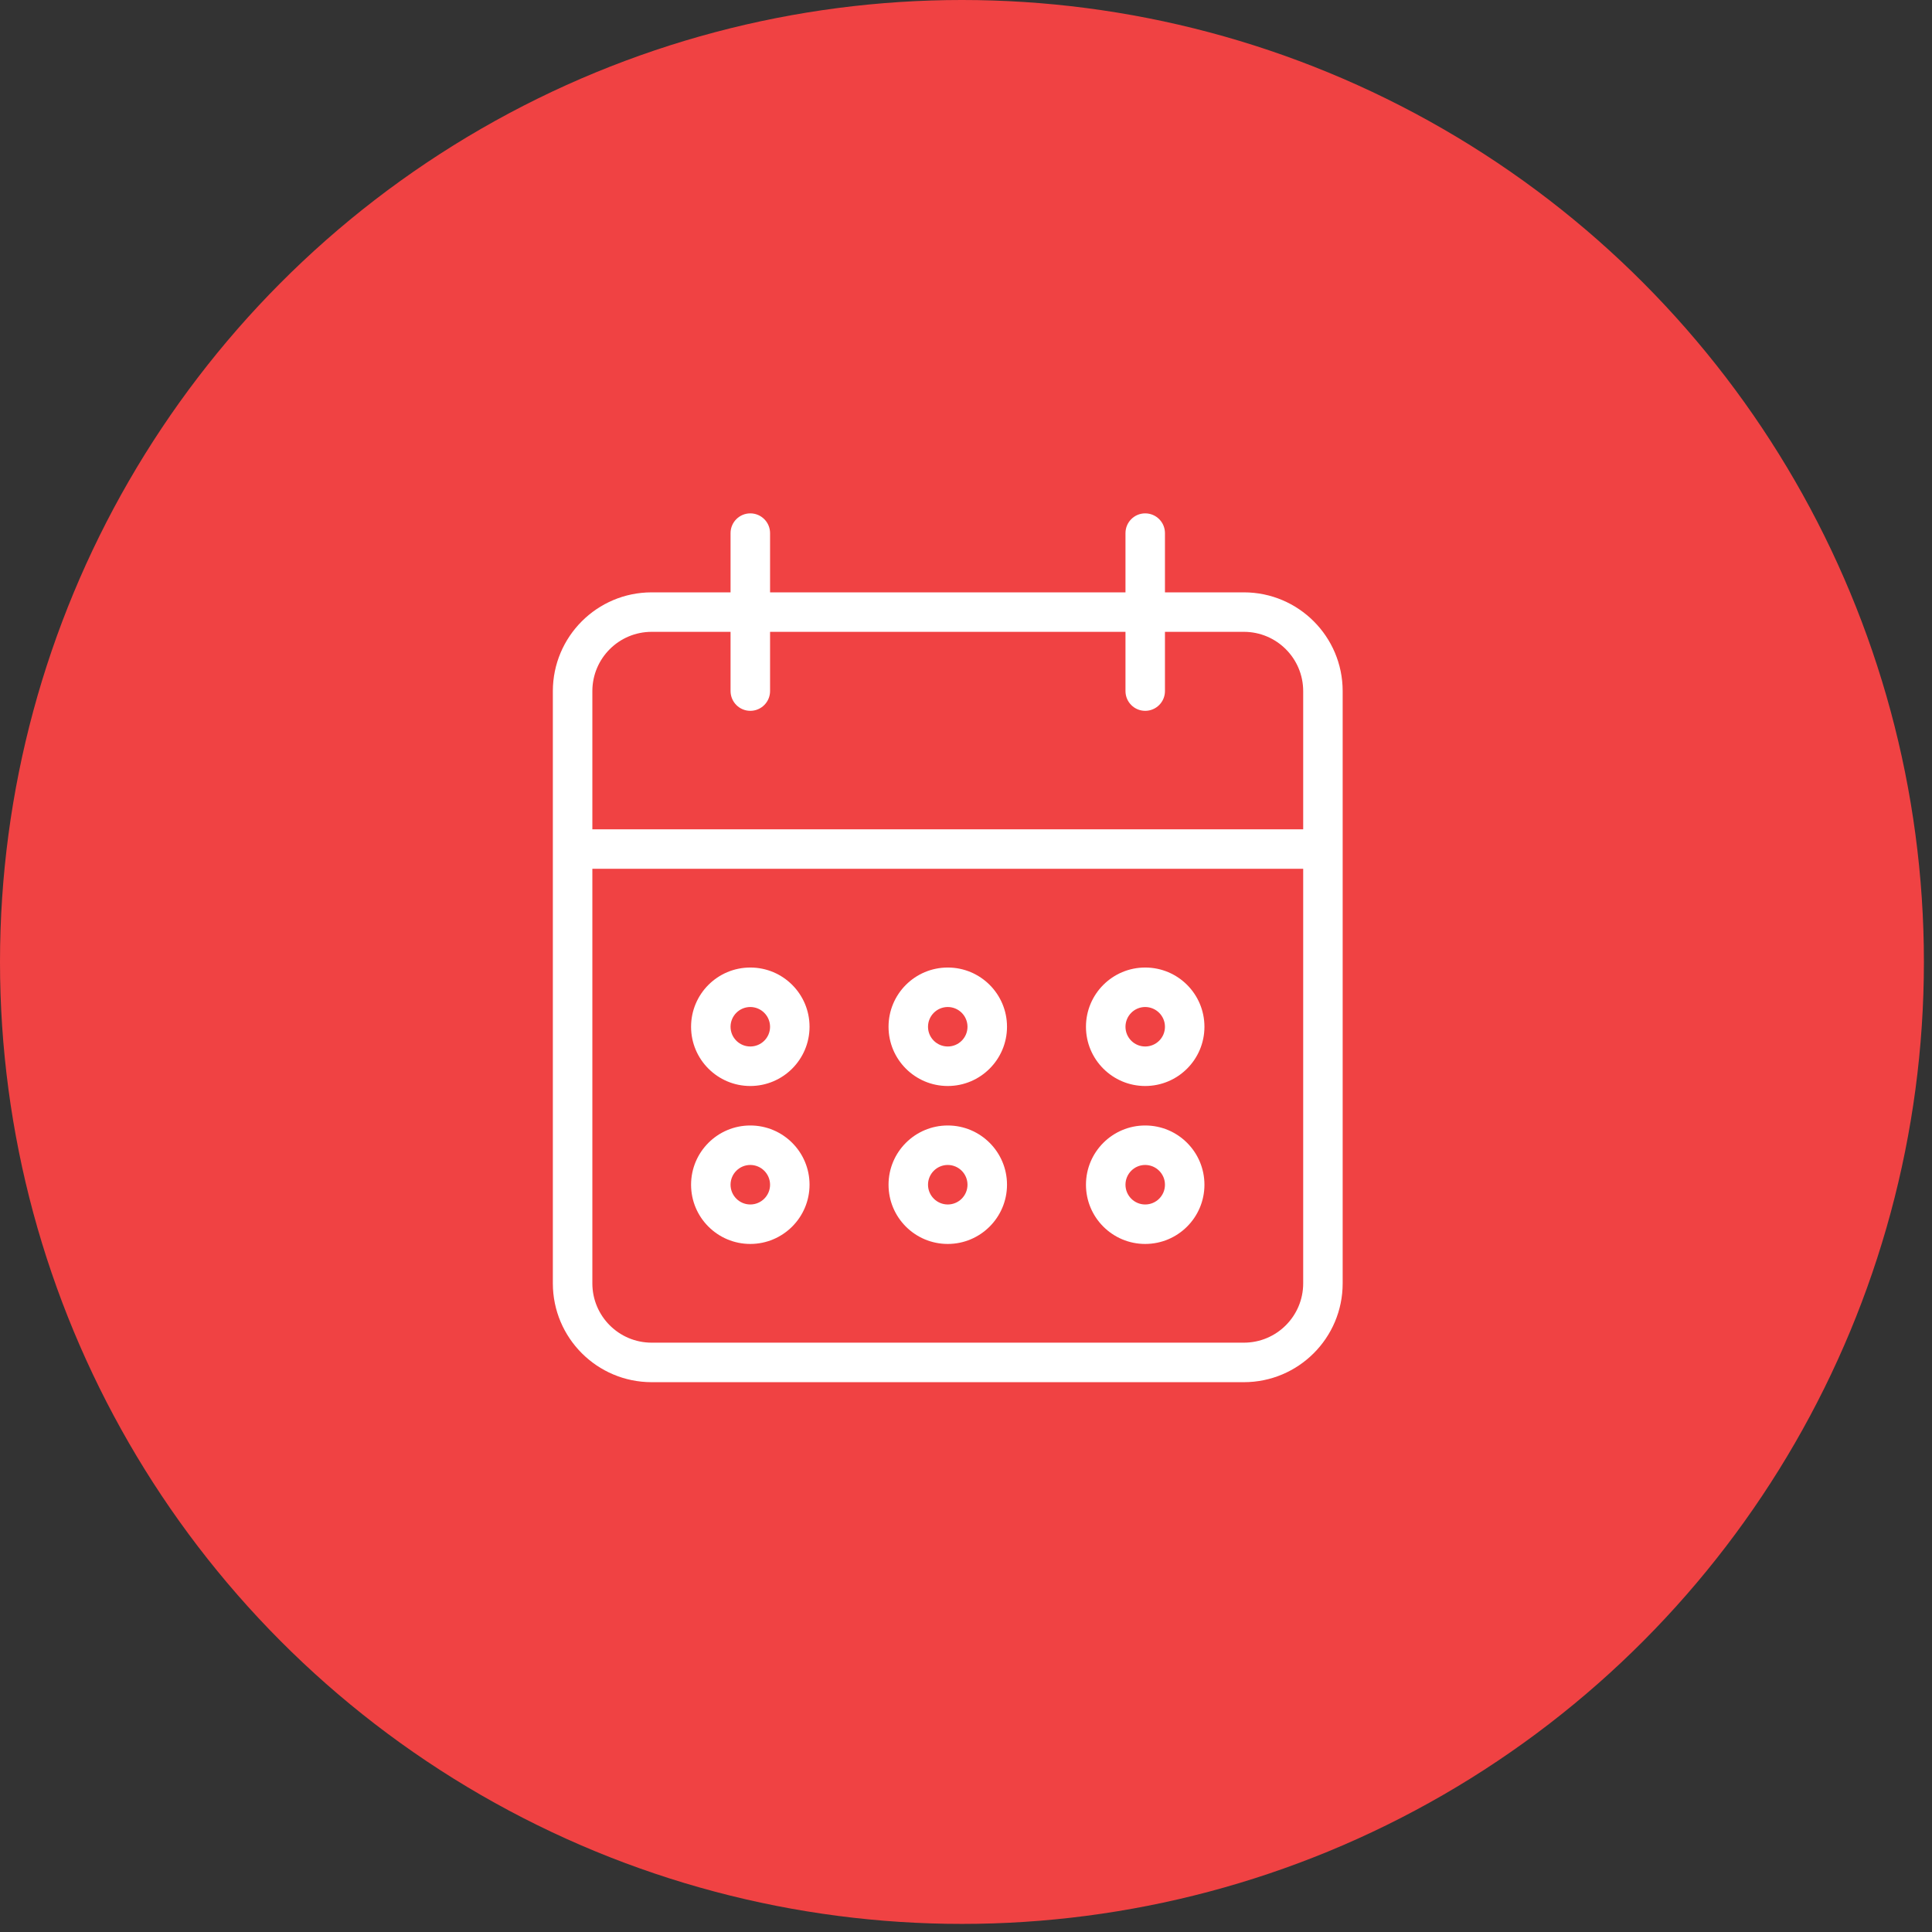 <svg xmlns="http://www.w3.org/2000/svg" width="53" height="53" viewBox="0 0 53 53" fill="none"><rect x="0" y="0" width="53" height="53" fill="#333333" stroke="none"/><circle cx="26.389" cy="26.389" r="26.389" fill="#F04243"></circle><path d="M31.416 34.125C32.314 34.124 33.041 33.397 33.041 32.5C33.041 31.603 32.314 30.875 31.416 30.875C30.519 30.875 29.791 31.603 29.791 32.5C29.791 33.398 30.519 34.125 31.416 34.125ZM31.416 31.958C31.715 31.959 31.958 32.201 31.958 32.5C31.958 32.799 31.716 33.042 31.416 33.042C31.117 33.042 30.875 32.799 30.875 32.5C30.875 32.201 31.117 31.958 31.416 31.958ZM31.416 29.792C32.314 29.791 33.041 29.064 33.041 28.167C33.041 27.269 32.314 26.542 31.416 26.542C30.519 26.542 29.791 27.269 29.791 28.167C29.791 29.064 30.519 29.792 31.416 29.792ZM31.416 27.625C31.715 27.626 31.958 27.868 31.958 28.167C31.958 28.466 31.716 28.708 31.416 28.708C31.117 28.708 30.875 28.466 30.875 28.167C30.875 27.868 31.117 27.625 31.416 27.625ZM34.125 16.25H31.958V14.625C31.958 14.326 31.716 14.083 31.416 14.083C31.117 14.083 30.875 14.326 30.875 14.625V16.25H21.125V14.625C21.125 14.326 20.882 14.083 20.583 14.083C20.284 14.083 20.041 14.326 20.041 14.625V16.25H17.875C16.38 16.251 15.168 17.463 15.166 18.958V35.208C15.168 36.704 16.38 37.915 17.875 37.917H34.125C35.62 37.915 36.832 36.704 36.833 35.208V18.958C36.832 17.463 35.62 16.251 34.125 16.25ZM35.75 35.208C35.749 36.105 35.022 36.832 34.125 36.833H17.875C16.978 36.832 16.251 36.105 16.25 35.208V23.833H35.75V35.208ZM35.75 22.75H16.25V18.958C16.251 18.061 16.978 17.334 17.875 17.333H20.041V18.958C20.041 18.958 20.041 18.959 20.041 18.958C20.042 19.257 20.284 19.5 20.583 19.5C20.583 19.5 20.583 19.5 20.583 19.5C20.882 19.5 21.125 19.257 21.125 18.958V17.333H30.875V18.958C30.875 18.958 30.875 18.959 30.875 18.958C30.875 19.257 31.117 19.5 31.416 19.5C31.416 19.5 31.417 19.5 31.416 19.5C31.715 19.5 31.958 19.257 31.958 18.958V17.333H34.125C35.022 17.334 35.749 18.061 35.75 18.958V22.75ZM20.583 34.125C21.48 34.124 22.207 33.397 22.208 32.5C22.208 31.603 21.481 30.875 20.583 30.875C19.686 30.875 18.958 31.603 18.958 32.5C18.958 33.398 19.686 34.125 20.583 34.125ZM20.583 31.958C20.882 31.959 21.124 32.201 21.125 32.5C21.125 32.799 20.882 33.042 20.583 33.042C20.284 33.042 20.041 32.799 20.041 32.5C20.041 32.201 20.284 31.958 20.583 31.958ZM26 34.125C26.897 34.124 27.624 33.397 27.625 32.5C27.625 31.603 26.897 30.875 26 30.875C25.102 30.875 24.375 31.603 24.375 32.5C24.375 33.398 25.102 34.125 26 34.125ZM26 31.958C26.299 31.959 26.541 32.201 26.541 32.5C26.541 32.799 26.299 33.042 26 33.042C25.701 33.042 25.458 32.799 25.458 32.5C25.458 32.201 25.701 31.958 26 31.958ZM26 29.792C26.897 29.791 27.624 29.064 27.625 28.167C27.625 27.269 26.897 26.542 26 26.542C25.102 26.542 24.375 27.269 24.375 28.167C24.375 29.064 25.102 29.792 26 29.792ZM26 27.625C26.299 27.626 26.541 27.868 26.541 28.167C26.541 28.466 26.299 28.708 26 28.708C25.701 28.708 25.458 28.466 25.458 28.167C25.458 27.868 25.701 27.625 26 27.625ZM20.583 29.792C21.48 29.791 22.207 29.064 22.208 28.167C22.208 27.269 21.481 26.542 20.583 26.542C19.686 26.542 18.958 27.269 18.958 28.167C18.958 29.064 19.686 29.792 20.583 29.792ZM20.583 27.625C20.882 27.626 21.124 27.868 21.125 28.167C21.125 28.466 20.882 28.708 20.583 28.708C20.284 28.708 20.041 28.466 20.041 28.167C20.041 27.868 20.284 27.625 20.583 27.625Z" fill="white"></path></svg>